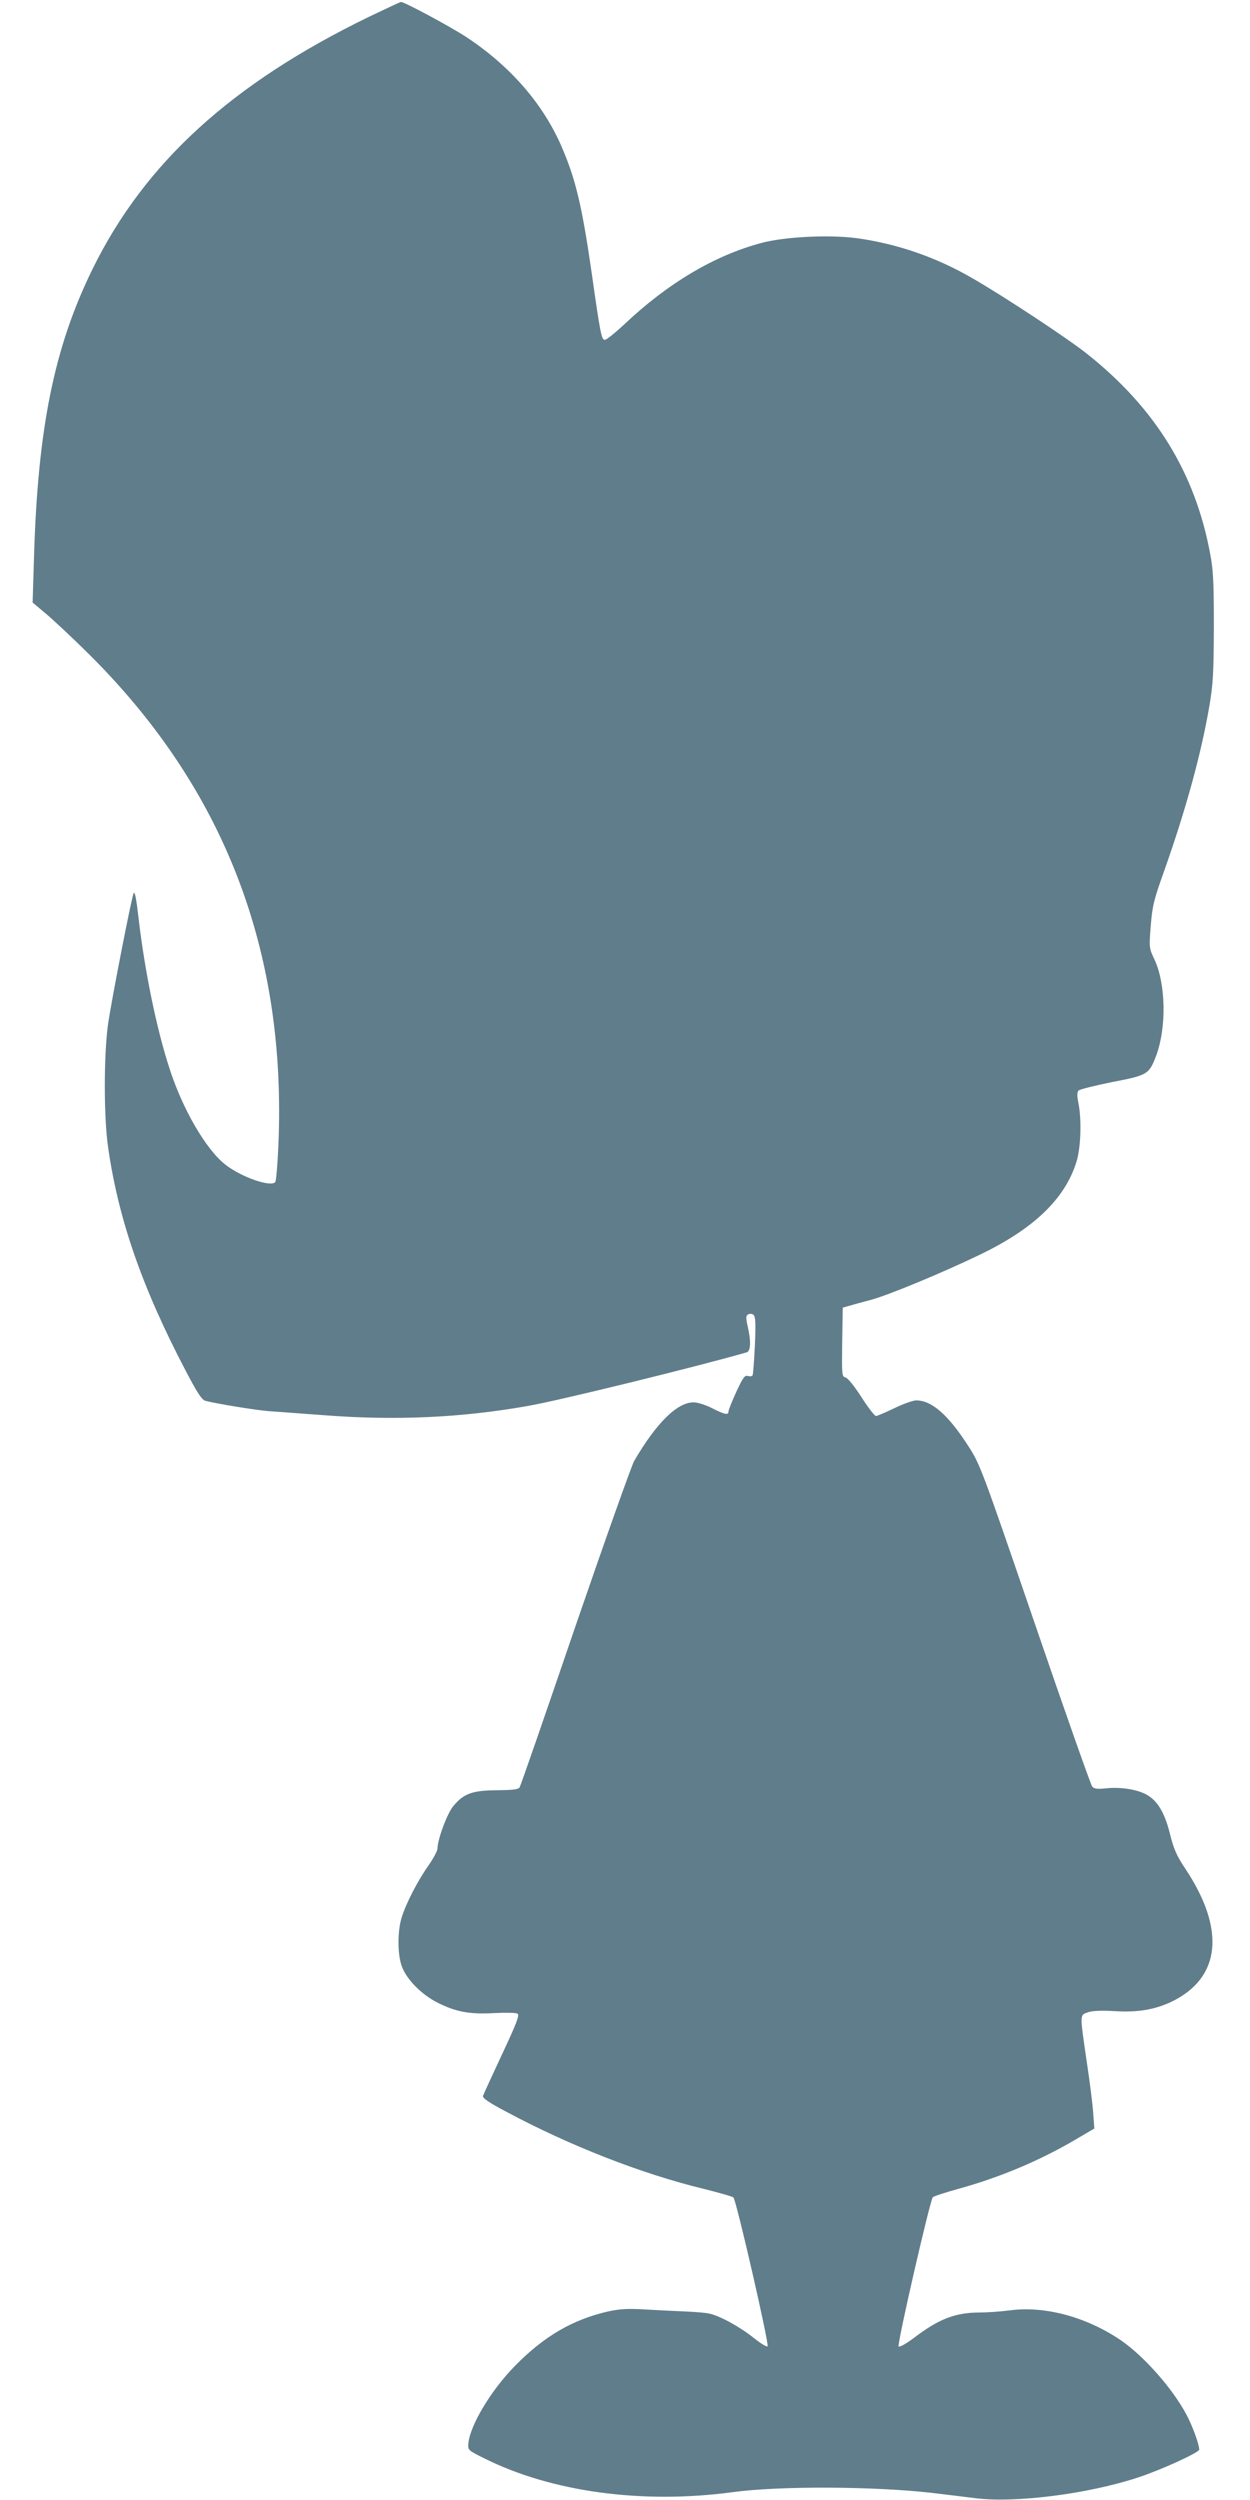 <?xml version="1.0" standalone="no"?>
<!DOCTYPE svg PUBLIC "-//W3C//DTD SVG 20010904//EN"
 "http://www.w3.org/TR/2001/REC-SVG-20010904/DTD/svg10.dtd">
<svg version="1.0" xmlns="http://www.w3.org/2000/svg"
 width="640pt" height="1280pt" viewBox="0 0 640 1280"
 preserveAspectRatio="xMidYMid meet">
<g transform="translate(0,1280) scale(0.1,-0.1)"
fill="#607d8b" stroke="none">
<path d="M1885 12712 c-700 -341 -1143 -745 -1410 -1287 -197 -400 -282 -817
-301 -1481 l-7 -229 69 -58 c38 -32 132 -120 208 -195 701 -690 1026 -1528
981 -2533 -4 -91 -11 -172 -15 -180 -19 -30 -173 23 -256 88 -100 78 -221 287
-288 498 -65 201 -125 494 -156 760 -12 104 -19 139 -25 133 -9 -8 -115 -554
-132 -673 -22 -161 -22 -479 1 -633 53 -367 174 -715 395 -1137 60 -115 84
-152 102 -157 51 -14 258 -48 324 -53 39 -3 167 -12 285 -21 364 -28 700 -13
1040 47 158 27 866 201 1123 275 21 6 23 57 5 134 -10 43 -9 53 2 60 9 5 20 4
28 -2 10 -9 12 -42 7 -157 -4 -80 -9 -149 -12 -153 -2 -5 -13 -6 -24 -3 -16 5
-25 -8 -59 -81 -22 -48 -40 -93 -40 -100 0 -21 -19 -17 -84 16 -33 17 -75 30
-95 30 -84 0 -191 -106 -304 -300 -14 -25 -150 -408 -302 -850 -151 -443 -279
-812 -284 -820 -6 -12 -31 -15 -117 -16 -126 -1 -170 -17 -223 -81 -31 -37
-81 -171 -81 -217 0 -12 -21 -51 -46 -87 -56 -79 -116 -196 -138 -268 -21 -70
-21 -184 0 -245 23 -68 101 -148 185 -190 94 -47 162 -60 290 -53 58 3 112 2
119 -3 11 -7 -5 -49 -79 -207 -51 -109 -95 -205 -98 -214 -3 -11 28 -33 119
-81 327 -175 694 -318 1007 -394 80 -20 151 -40 156 -45 15 -14 184 -752 175
-762 -4 -5 -36 15 -71 43 -71 57 -177 115 -230 125 -19 4 -71 8 -114 10 -44 2
-134 6 -201 10 -98 6 -136 4 -198 -9 -182 -41 -330 -127 -477 -277 -125 -126
-234 -309 -241 -401 -3 -32 -1 -34 82 -75 344 -172 809 -235 1270 -173 241 33
733 30 1025 -4 66 -8 166 -20 221 -27 207 -25 574 22 830 106 116 38 314 128
314 143 0 27 -36 126 -67 182 -72 134 -216 296 -333 377 -176 120 -390 178
-570 154 -46 -6 -115 -11 -154 -11 -124 0 -209 -33 -334 -128 -41 -31 -77 -51
-81 -46 -9 10 161 750 175 764 6 6 66 25 134 44 210 58 412 143 596 251 l97
57 -6 82 c-3 44 -18 162 -33 261 -36 247 -36 237 6 252 23 8 69 10 137 6 120
-7 202 7 289 47 255 122 281 371 71 685 -42 63 -57 98 -75 168 -25 106 -60
169 -111 202 -46 31 -136 47 -216 39 -47 -5 -63 -3 -73 9 -7 8 -139 382 -293
832 -276 806 -281 818 -343 914 -102 158 -186 231 -265 231 -16 0 -67 -18
-112 -40 -46 -22 -88 -40 -94 -40 -7 0 -40 43 -74 96 -35 55 -70 98 -81 101
-20 5 -20 12 -18 181 l3 177 25 7 c14 4 66 19 117 32 95 26 367 139 558 231
277 133 437 286 496 475 23 72 28 218 10 305 -7 37 -7 53 2 62 7 6 84 25 172
43 182 35 188 39 225 136 53 143 49 365 -8 489 -29 61 -29 62 -20 176 8 101
16 133 69 281 111 314 189 598 231 843 19 113 22 166 23 405 0 226 -3 293 -19
375 -77 415 -281 746 -630 1023 -96 77 -422 292 -583 385 -188 110 -392 180
-600 208 -139 18 -367 7 -485 -25 -240 -64 -479 -206 -702 -417 -46 -43 -91
-79 -99 -79 -17 0 -23 27 -67 339 -50 345 -81 479 -154 649 -95 220 -263 414
-491 564 -85 55 -314 178 -332 178 -4 0 -80 -36 -168 -78z"/>
</g>
</svg>
